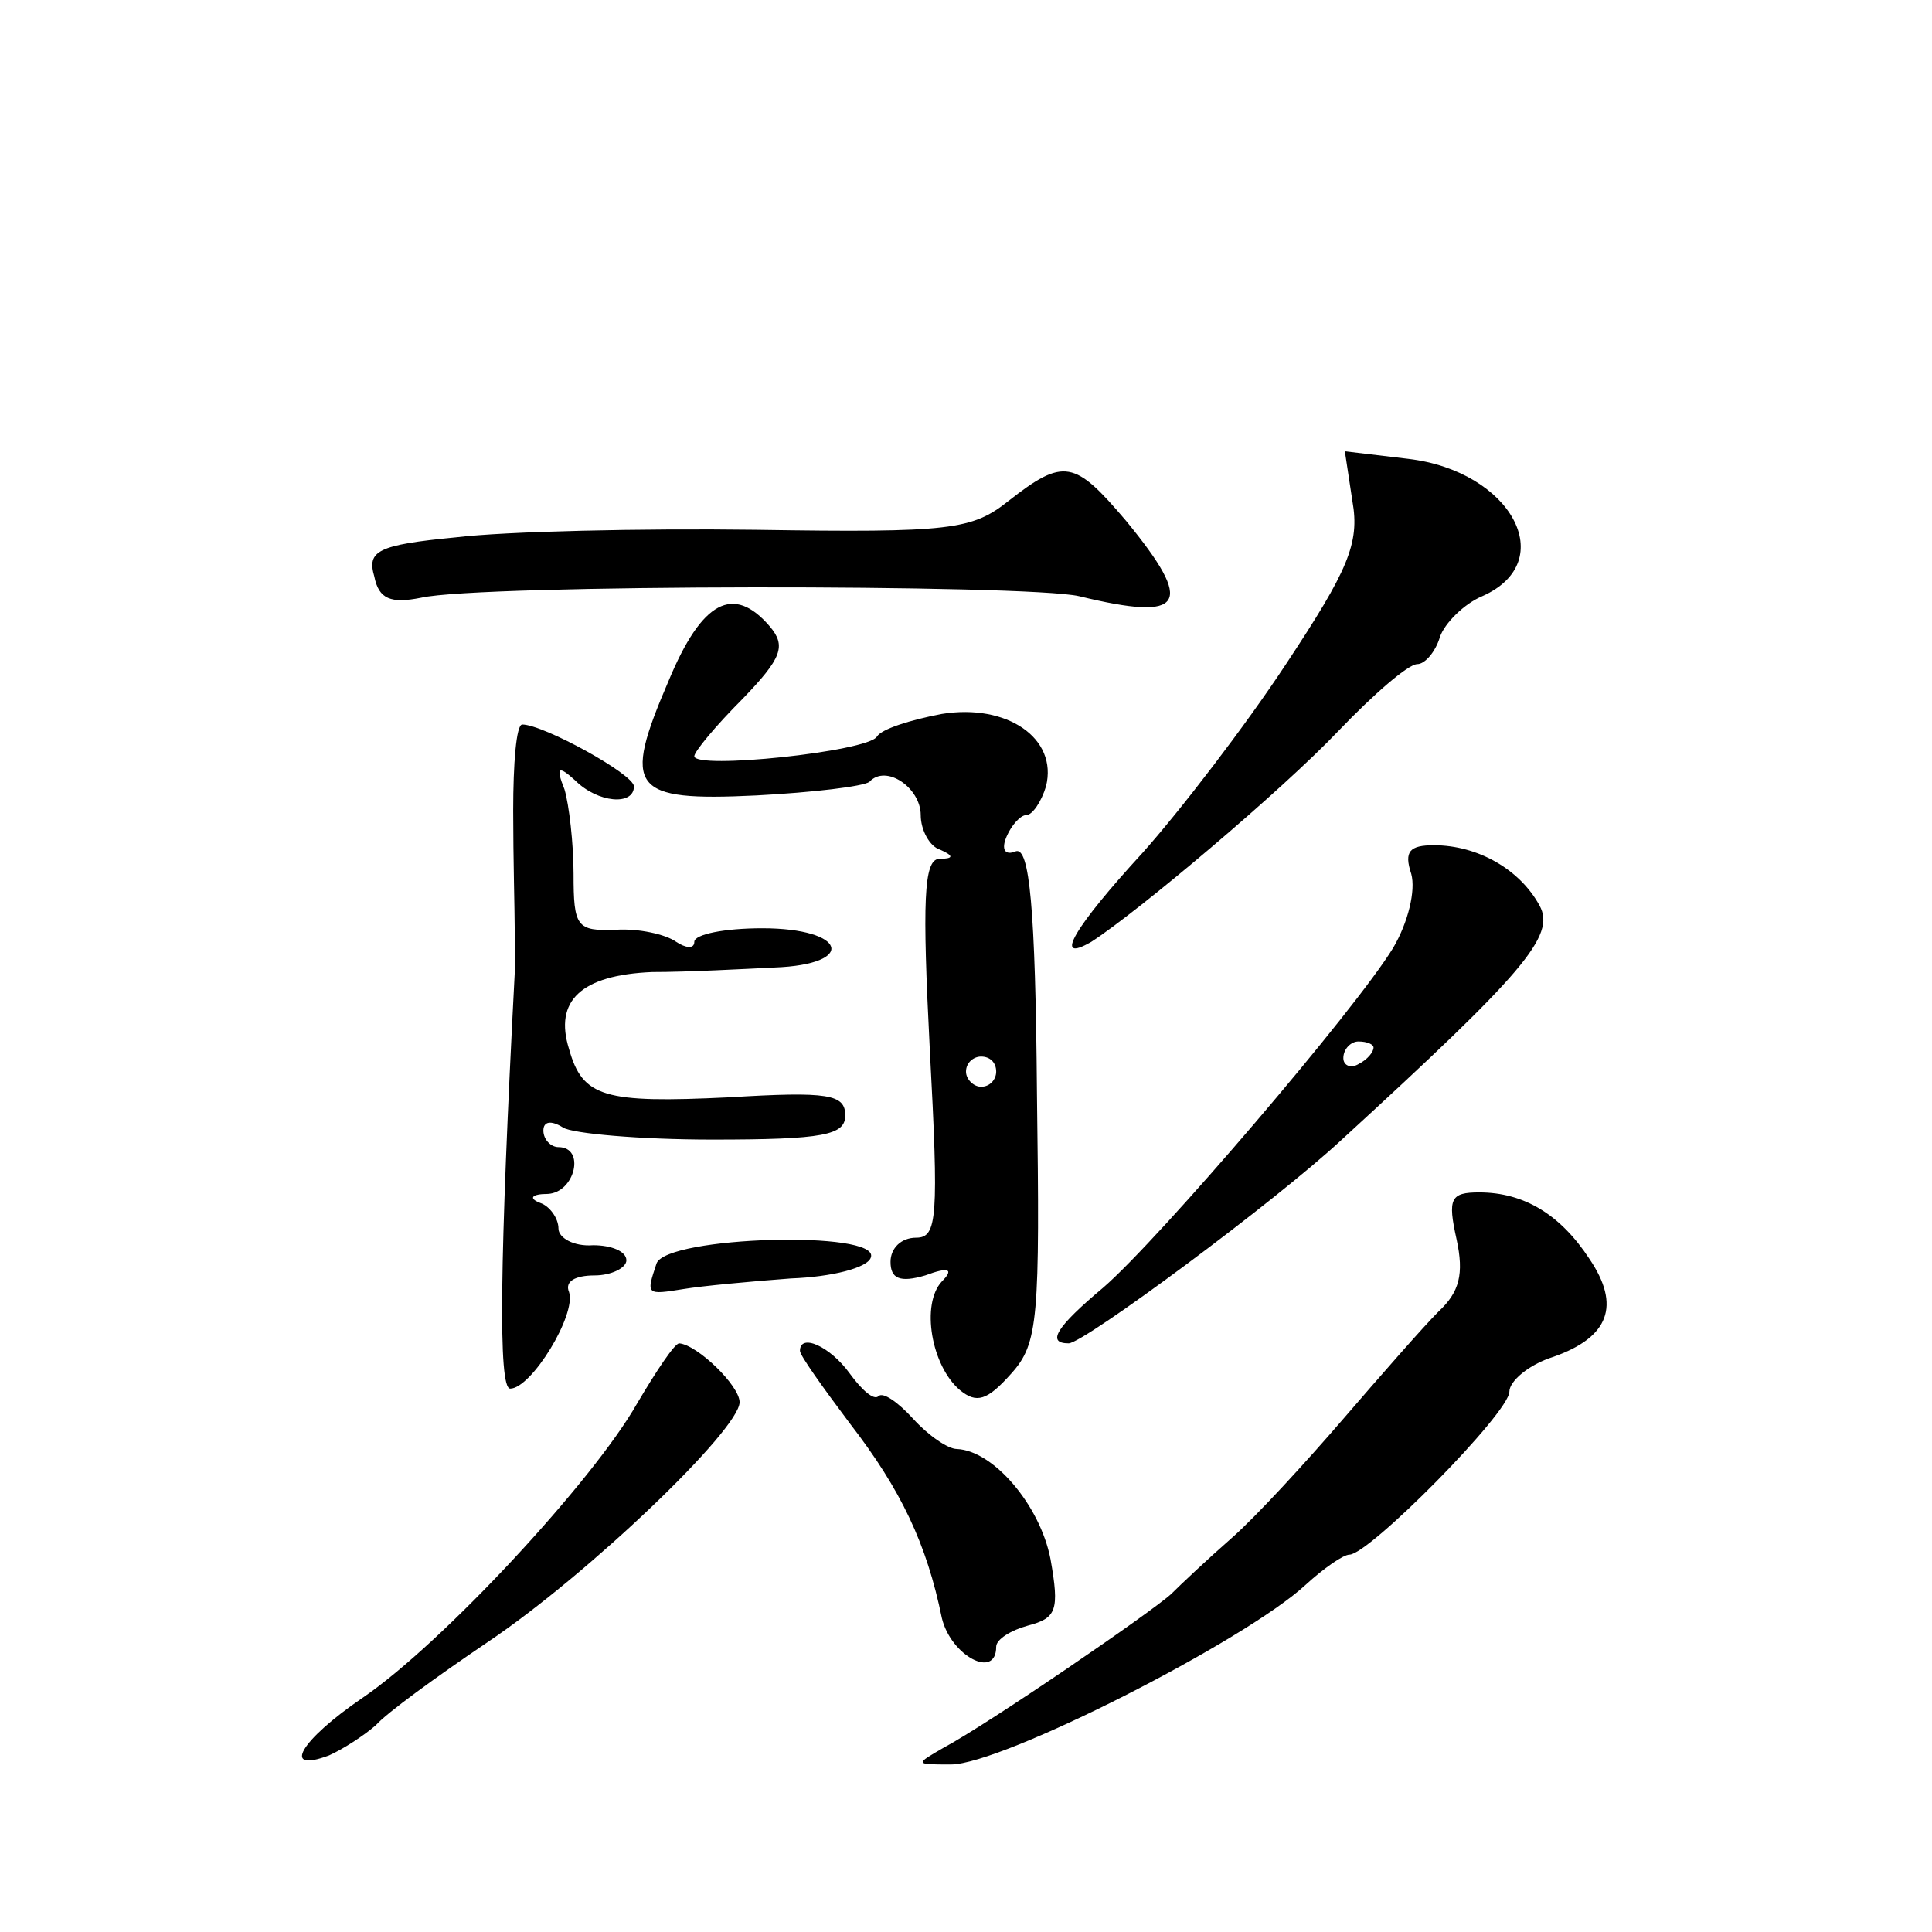 <?xml version="1.0" standalone="no"?>
<!DOCTYPE svg PUBLIC "-//W3C//DTD SVG 20010904//EN"
 "http://www.w3.org/TR/2001/REC-SVG-20010904/DTD/svg10.dtd">
<svg version="1.0" xmlns="http://www.w3.org/2000/svg"
 width="128pt" height="128pt" viewBox="0 0 128 128"
 preserveAspectRatio="xMidYMid meet">
<g transform="translate(0,128) scale(0.1,-0.1)"
fill="#0" stroke="none">
<path d="M896 948 c5 -28 -3 -46 -44 -108 -27 -41 -70 -97 -95 -125 -45 -49 -60
-74 -34 -59 31 20 126 100 164 140 23 24 46 44 52 44 5 0 12 8 15 18 3 9 16 22
28 27 52 23 19 83 -49 91 l-42 5 5 -33z M668 948 c-24 -19 -38 -21 -167 -19 -76
1 -166 -1 -199 -5 -52 -5 -59 -9 -54 -26 3 -15 11 -18 31 -14 39 9 402 9 436 1
70 -17 77 -6 31 50 -34 40 -41 42 -78 13z M443 829 c-31 -72 -25 -80 58 -76 38
2 71 6 75 9 11 12 34 -4 34 -22 0 -10 6 -21 13 -23 9 -4 9 -6 -1 -6 -10 -1 -11
-28 -6 -126 6 -112 5 -125 -9 -125 -10 0 -17 -7 -17 -16 0 -11 6 -14 23 -9 16 6
19 4 11 -4 -14 -15 -7 -56 12 -72 11 -9 18 -7 34 11 18 20 19 36 17 186 -1 123
-5 163 -14 160 -7 -3 -10 1 -6 10 3 7 9 14 13 14 4 0 10 9 13 19 8 32 -26 55 -69
48 -21 -4 -40 -10 -43 -15 -6 -10 -121 -22 -121 -13 0 3 14 20 32 38 26 27 29 35
18 48 -24 28 -45 17 -67 -36z m217 -259 c0 -5 -4 -10 -10 -10 -5 0 -10 5 -10 10
0 6 5 10 10 10 6 0 10 -4 10 -10z M340 743 c0 -32 1 -67 1 -78 0 -11 0 -24 0 -30
-10 -191 -11 -275 -3 -275 14 0 44 49 39 64 -3 7 4 11 17 11 11 0 21 5 21 10 0
6 -10 10 -22 10 -13 -1 -23 5 -23 11 0 7 -6 15 -12 17 -8 3 -6 6 5 6 18 1 25 31
7 31 -5 0 -10 5 -10 11 0 6 5 7 13 2 6 -4 51 -8 99 -8 74 0 88 3 88 16 0 14 -11
16 -77 12 -83 -4 -97 0 -106 32 -10 32 8 49 55 51 24 0 60 2 81 3 55 2 48 26 -8
26 -25 0 -45 -4 -45 -9 0 -5 -6 -4 -12 0 -7 5 -25 9 -40 8 -26 -1 -28 2 -28 37
0 20 -3 46 -6 56 -6 15 -4 16 7 6 15 -15 39 -17 39 -4 0 8 -60 41 -74 41 -4 0 -6
-26 -6 -57z M935 701 c3 -11 -2 -32 -12 -49 -25 -41 -155 -193 -192 -225 -31 -26
-38 -37 -23 -37 10 0 137 94 181 135 120 110 142 135 131 155 -13 24 -41 40 -70
40 -16 0 -20 -4 -15 -19z m-25 -115 c0 -3 -4 -8 -10 -11 -5 -3 -10 -1 -10 4 0 6
5 11 10 11 6 0 10 -2 10 -4z M965 459 c5 -23 2 -35 -12 -48 -10 -10 -38 -42 -63
-71 -25 -29 -58 -65 -74 -79 -16 -14 -34 -31 -40 -37 -13 -12 -121 -86 -151 -102
-19 -11 -19 -11 5 -11 34 0 195 82 235 119 12 11 25 20 29 20 13 0 106 94 106 108
0 7 13 18 29 23 37 13 45 34 24 65 -19 29 -43 44 -73 44 -19 0 -21 -4 -15 -31z
M435 443 c-7 -21 -7 -21 18 -17 12 2 44 5 71 7 27 1 51 7 53 14 6 18 -135 14 -142
-4z M422 350 c-29 -51 -129 -159 -182 -195 -41 -28 -54 -50 -22 -38 9 4 23 13 31
20 7 8 40 32 74 55 67 45 167 141 167 159 0 11 -28 38 -40 39 -3 0 -15 -18 -28
-40z M530 385 c0 -3 15 -24 33 -48 34 -44 51 -80 61 -129 6 -25 36 -41 36 -19 0
5 10 11 21 14 19 5 21 10 15 44 -7 36 -38 72 -62 73 -6 0 -19 9 -29 20 -10 11 -20
18 -23 15 -3 -3 -11 4 -19 15 -13 18 -33 27 -33 15z"/>
</g>
</svg>
